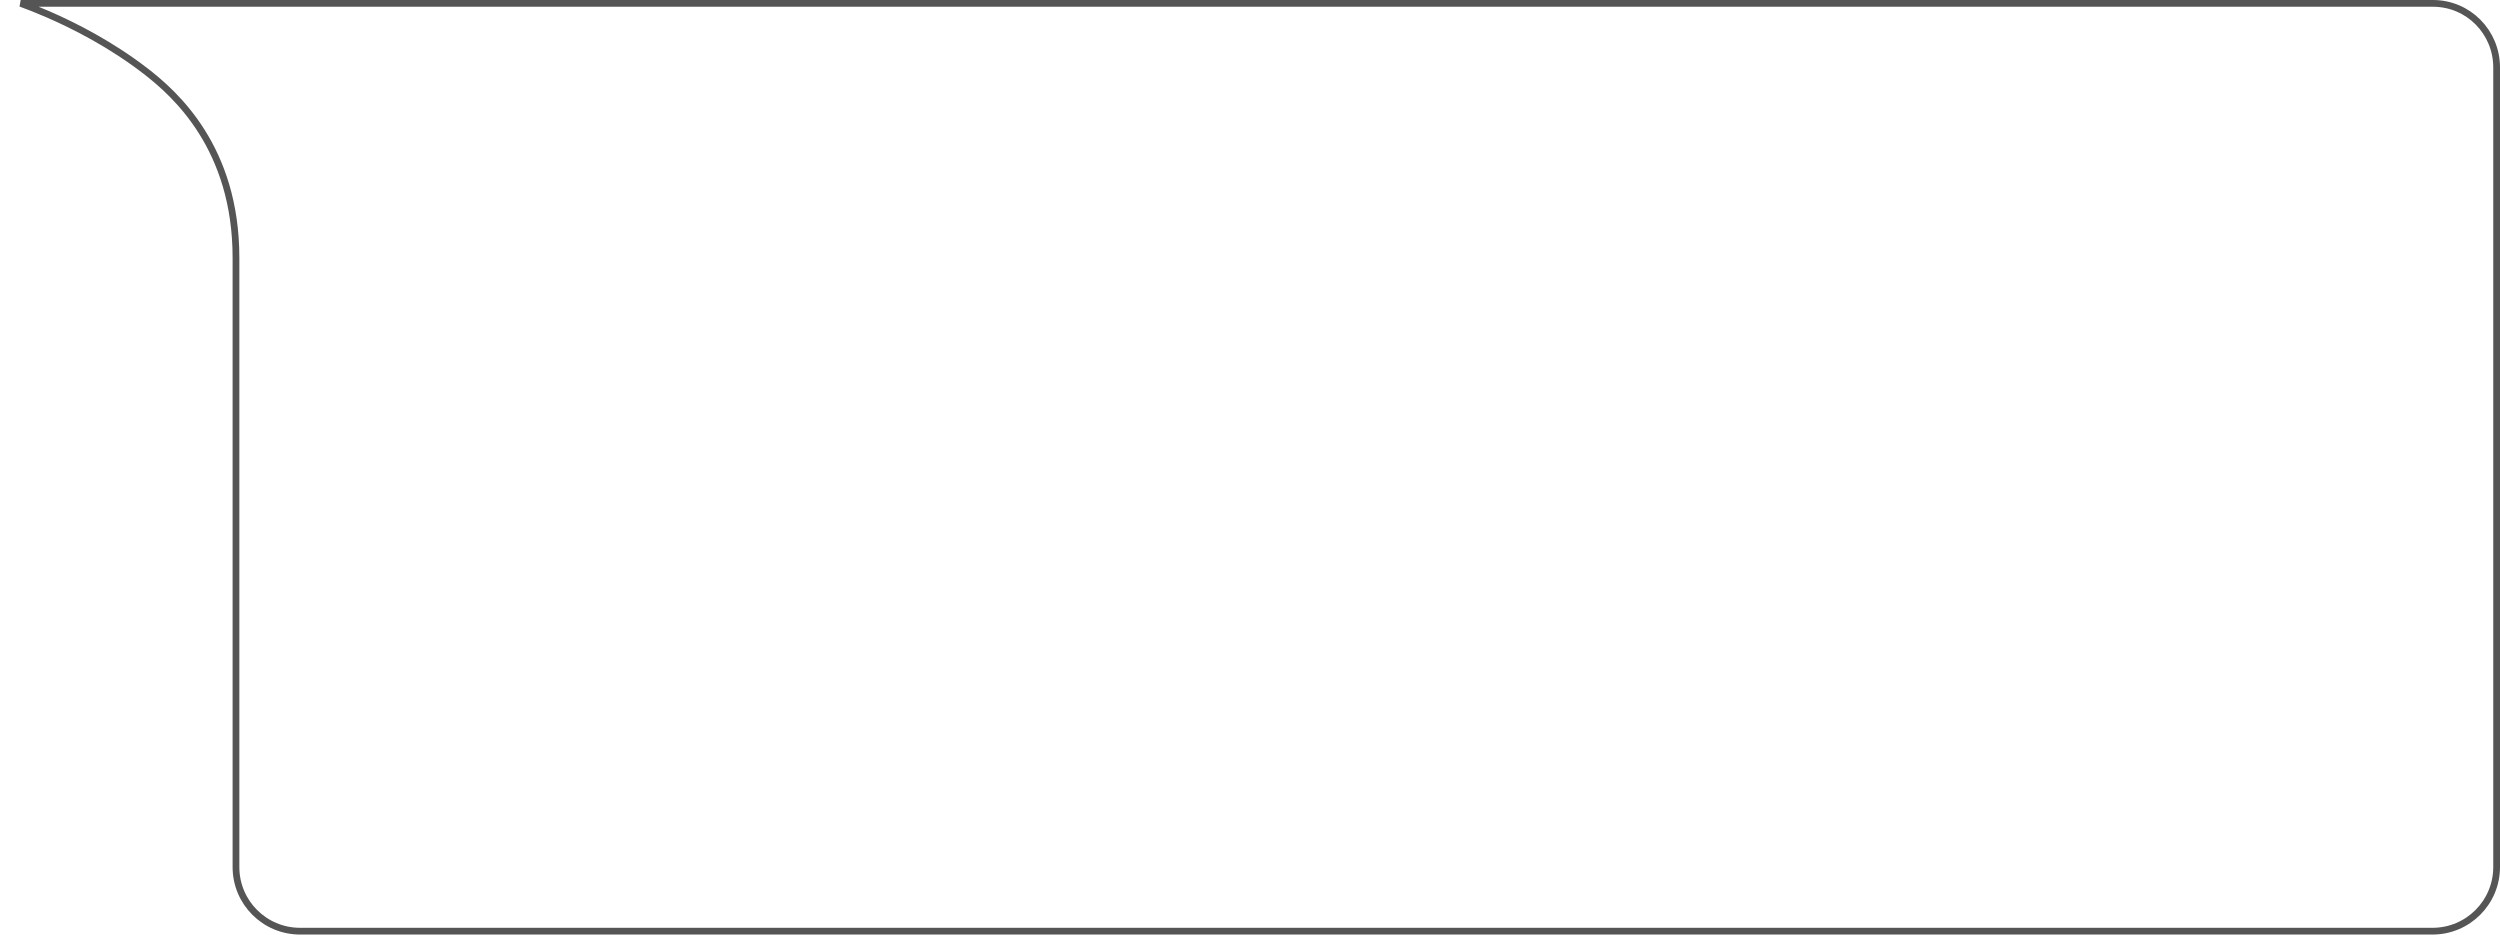 <?xml version="1.0" encoding="UTF-8"?> <svg xmlns="http://www.w3.org/2000/svg" width="741" height="277" viewBox="0 0 741 277" fill="none"> <path d="M14.148 4.211C11.062 2.87 8.332 1.806 6.13 1H6.18H6.345H6.513H6.683H6.854H7.028H7.204H7.381H7.561H7.742H7.926H8.111H8.298H8.487H8.678H8.871H9.066H9.262H9.461H9.661H9.863H10.068H10.273H10.481H10.691H10.902H11.115H11.33H11.547H11.765H11.985H12.207H12.431H12.656H12.884H13.113H13.343H13.576H13.81H14.046H14.283H14.522H14.763H15.005H15.249H15.495H15.743H15.992H16.242H16.495H16.748H17.004H17.261H17.52H17.78H18.042H18.305H18.57H18.836H19.104H19.374H19.645H19.917H20.192H20.467H20.744H21.023H21.302H21.584H21.867H22.151H22.437H22.724H23.013H23.303H23.594H23.887H24.181H24.477H24.774H25.072H25.372H25.673H25.975H26.279H26.584H26.891H27.198H27.507H27.817H28.129H28.442H28.756H29.072H29.388H29.706H30.025H30.346H30.667H30.99H31.314H31.639H31.965H32.293H32.622H32.952H33.283H33.615H33.948H34.283H34.618H34.955H35.293H35.632H35.972H36.313H36.655H36.998H37.343H37.688H38.035H38.382H38.73H39.08H39.431H39.782H40.135H40.488H40.843H41.198H41.555H41.912H42.27H42.63H42.99H43.351H43.713H44.076H44.44H44.805H45.17H45.537H45.904H46.273H46.642H47.012H47.382H47.754H48.127H48.5H48.874H49.249H49.624H50.001H50.378H50.756H51.135H51.514H51.894H52.275H52.657H53.039H53.422H53.806H54.191H54.576H54.962H55.348H55.736H56.123H56.512H56.901H57.291H57.681H58.072H58.464H58.856H59.249H59.642H60.036H60.43H60.825H61.221H61.617H62.014H62.411H62.809H63.207H63.606H64.005H64.405H64.805H65.206H65.607H66.008H66.41H66.813H67.215H67.619H68.022H68.427H68.831H69.236H69.641H70.047H70.453H70.859H71.266H71.673H72.08H72.488H72.896H73.304H73.713H74.122H74.531H74.941H75.35H75.76H76.171H76.581H76.992H77.403H77.814H78.225H78.637H79.049H79.461H79.873H80.285H80.698H81.111H81.523H81.936H82.349H82.763H83.176H83.589H84.003H84.416H84.83H85.244H85.658H86.072H86.486H86.9H87.314H87.728H88.142H88.556H88.97H89.384H89.798H90.212H90.626H91.04H91.454H91.868H92.282H92.696H93.109H93.523H93.937H94.35H94.763H95.177H95.59H96.002H96.415H96.828H97.24H97.653H98.065H98.477H98.889H99.3H99.712H100.123H100.534H100.944H101.355H101.765H102.175H102.585H102.994H103.403H103.812H104.221H104.629H105.037H105.445H105.852H106.259H106.666H107.072H107.478H107.884H108.289H108.694H109.098H109.502H109.906H110.309H110.712H111.115H111.516H111.918H112.319H112.72H113.12H113.519H113.919H114.317H114.715H115.113H115.51H115.907H116.303H116.698H117.093H117.488H117.882H118.275H118.668H119.06H119.451H119.842H120.233H120.622H121.011H121.4H121.788H122.175H122.561H122.947H123.332H123.716H124.1H124.483H124.865H125.247H125.628H126.008H126.387H126.766H127.144H127.521H127.897H128.273H128.648H129.022H129.395H129.767H130.139H130.51H130.879H131.248H131.617H131.984H132.35H132.716H133.081H133.444H133.807H134.169H134.53H134.89H135.25H135.608H135.965H136.321H136.677H137.031H137.385H137.737H138.089H138.439H138.788H139.137H139.484H139.83H140.176H140.52H140.863H141.205H141.546H141.886H142.225H142.563H142.899H143.235H143.569H143.902H144.234H144.565H144.895H145.224H145.551H145.877H146.202H146.526H146.849H147.17H147.491H147.81H148.127H148.444H148.759H149.073H149.386H149.697H150.007H150.316H150.624H150.93H151.235H151.538H151.841H152.142H152.441H152.739H153.036H153.332H153.626H153.918H154.21H154.5H154.788H155.075H155.361H155.645H155.928H156.209H156.489H156.767H157.044H157.319H157.593H157.866H158.136H158.406H160.191H161.973H163.753H165.53H167.305H169.078H170.848H172.615H174.381H176.143H177.903H179.661H181.416H183.169H184.919H186.667H188.412H190.155H191.895H193.633H195.368H197.101H198.832H200.559H202.285H204.008H205.728H207.446H209.161H210.874H212.585H214.292H215.998H217.701H219.401H221.099H222.794H224.487H226.177H227.865H229.551H231.233H232.914H234.591H236.267H237.939H239.609H241.277H242.942H244.605H246.265H247.923H249.578H251.23H252.88H254.527H256.172H257.815H259.455H261.092H262.727H264.359H265.988H267.616H269.24H270.862H272.482H274.099H275.713H277.325H278.934H280.541H282.145H283.747H285.346H286.942H288.536H290.127H291.716H293.302H294.886H296.467H298.046H299.622H301.195H302.766H304.334H305.9H307.463H309.024H310.582H312.137H313.69H315.24H316.788H318.333H319.875H321.415H322.952H324.487H326.019H327.548H329.075H330.6H332.121H333.64H335.157H336.671H338.182H339.691H341.197H342.7H344.201H345.7H347.195H348.688H350.179H351.667H353.152H354.634H356.114H357.592H359.066H360.539H362.008H363.475H364.939H366.401H367.86H369.316H370.77H372.221H373.669H375.115H376.558H377.999H379.437H380.872H382.305H383.735H385.162H386.587H388.009H389.428H390.845H392.259H393.671H395.079H396.486H397.889H399.29H400.688H402.084H403.477H404.867H406.254H407.639H409.021H410.401H411.778H413.152H414.523H415.892H417.258H418.622H419.983H421.341H422.696H424.049H425.399H426.747H428.092H429.434H430.773H432.11H433.444H434.775H436.104H437.429H438.753H440.073H441.391H442.706H444.019H445.328H446.635H447.94H449.241H450.54H451.836H453.13H454.421H455.709H456.994H458.277H459.557H460.834H462.109H463.38H464.649H465.916H467.179H468.44H469.698H470.954H472.207H473.457H474.704H475.948H477.19H478.429H479.665H480.899H482.13H483.358H484.583H485.806H487.026H488.243H489.457H490.669H491.878H493.084H494.287H495.488H496.686H497.881H499.073H500.263H501.45H502.634H503.815H504.994H506.17H507.343H508.513H509.68H510.845H512.007H513.166H514.323H515.476H516.627H517.775H518.921H520.063H521.203H522.34H523.474H524.605H525.734H526.86H527.983H529.103H530.22H531.335H532.447H533.556H534.662H535.766H536.866H537.964H539.059H540.151H541.241H542.328H543.411H544.492H545.571H546.646H547.719H548.788H549.855H550.919H551.981H553.039H554.095H555.148H556.198H557.245H558.29H559.331H560.37H561.406H562.439H563.469H564.497H565.521H566.543H567.562H568.578H569.591H570.601H571.609H572.614H573.615H574.615H575.611H576.604H577.594H578.582H579.567H580.549H581.528H582.504H583.477H584.448H585.415H586.38H587.342H588.301H589.257H590.21H591.161H592.108H593.053H593.995H594.934H595.87H596.803H597.733H598.661H599.585H600.507H601.426H602.342H603.255H604.165H605.072H605.976H606.878H607.776H608.672H609.565H610.455H611.342H612.226H613.107H613.985H614.861H615.733H616.603H617.469H618.333H619.194H620.052H620.907H621.759H622.608H623.454H624.298H625.138H625.976H626.81H627.642H628.471H629.297H630.12H630.94H631.757H632.571H633.382H634.19H634.995H635.798H636.597H637.394H638.188H638.978H639.766H640.551H641.332H642.111H642.887H643.66H644.43H645.197H645.961H646.723H647.481H648.236H648.988H649.738H650.484H651.228H651.968H652.706H653.44H654.172H654.9H655.626H656.349H657.068H657.785H658.499H659.209H659.917H660.622H661.324H662.023H662.719H663.412H664.102H664.788H665.472H666.153H666.831H667.506H668.178H668.847H669.513H670.176H670.836H671.493H672.147H672.798H673.446H674.091H674.733H675.372H676.008H676.641H677.271H677.898H678.522H679.143H679.761H680.376H680.987H681.596H682.202H682.805H683.405H684.002H684.595H685.186H685.774H686.358H686.94H687.518H688.094H688.667H689.236H689.802H690.366H690.926H691.484H692.038H692.589H693.137H693.682H694.225H694.764H695.3H695.833H696.362H696.889H697.413H697.934H698.451H698.966H699.478H699.986H700.491H700.994H701.493H701.989H702.482H702.973H703.46H703.944H704.424H704.902H705.377H705.849H706.317H706.783H707.245H707.704H708.161H708.614H709.064H709.511H709.955H710.395H710.833H711.268H711.699H712.128H712.553H712.975H713.394H713.81H714.223H714.633H715.04H715.443H715.844H716.241H716.635H717.027H717.415H717.8H718.181H718.56H718.936H719.308H719.677H720.044H720.407H720.767H721.124C731.609 1 740 9.498 740 20V257C740 267.493 731.493 276 721 276H88.944C78.45 276 69.944 267.502 69.944 257.01V256.788V256.565V256.342V256.117V255.891V255.664V255.437V255.208V254.978V254.747V254.515V254.282V254.048V253.814V253.578V253.341V253.103V252.864V252.624V252.383V252.142V251.899V251.655V251.41V251.165V250.918V250.67V250.422V250.172V249.922V249.67V249.418V249.164V248.91V248.655V248.399V248.142V247.884V247.625V247.365V247.104V246.842V246.58V246.316V246.052V245.787V245.52V245.253V244.985V244.716V244.447V244.176V243.904V243.632V243.359V243.084V242.809V242.533V242.257V241.979V241.701V241.421V241.141V240.86V240.578V240.295V240.012V239.727V239.442V239.156V238.869V238.581V238.293V238.004V237.713V237.422V237.131V236.838V236.545V236.25V235.955V235.66V235.363V235.066V234.768V234.469V234.169V233.869V233.567V233.265V232.963V232.659V232.355V232.05V231.744V231.437V231.13V230.822V230.513V230.204V229.894V229.583V229.271V228.959V228.646V228.332V228.017V227.702V227.386V227.069V226.752V226.434V226.115V225.795V225.475V225.154V224.833V224.511V224.188V223.864V223.54V223.215V222.889V222.563V222.236V221.909V221.581V221.252V220.922V220.592V220.261V219.93V219.598V219.265V218.932V218.598V218.263V217.928V217.592V217.256V216.919V216.581V216.243V215.904V215.565V215.225V214.884V214.543V214.201V213.859V213.516V213.173V212.829V212.484V212.139V211.793V211.447V211.1V210.752V210.404V210.056V209.707V209.357V209.007V208.656V208.305V207.953V207.601V207.248V206.895V206.541V206.187V205.832V205.476V205.12V204.764V204.407V204.05V203.692V203.334V202.975V202.615V202.256V201.895V201.535V201.173V200.812V200.45V200.087V199.724V199.36V198.996V198.632V198.267V197.902V197.536V197.17V196.803V196.436V196.069V195.701V195.332V194.964V194.595V194.225V193.855V193.485V193.114V192.743V192.371V191.999V191.627V191.254V190.881V190.507V190.134V189.759V189.385V189.01V188.634V188.259V187.883V187.506V187.129V186.752V186.375V185.997V185.619V185.24V184.861V184.482V184.103V183.723V183.343V182.962V182.582V182.201V181.819V181.437V181.055V180.673V180.291V179.908V179.524V179.141V178.757V178.373V177.989V177.604V177.219V176.834V176.449V176.063V175.677V175.291V174.905V174.518V174.131V173.744V173.357V172.969V172.581V172.193V171.805V171.416V171.027V170.638V170.249V169.86V169.47V169.08V168.69V168.3V167.909V167.519V167.128V166.737V166.346V165.954V165.563V165.171V164.779V164.387V163.995V163.602V163.21V162.817V162.424V162.031V161.638V161.244V160.851V160.457V160.064V159.67V159.276V158.881V158.487V158.093V157.698V157.304V156.909V156.514V156.119V155.724V155.329V154.934V154.538V154.143V153.747V153.352V152.956V152.56V152.165V151.769V151.373V150.977V150.581V150.185V149.788V149.392V148.996V148.599V148.203V147.807V147.41V147.014V146.617V146.221V145.824V145.427V145.031V144.634V144.237V143.841V143.444V143.047V142.651V142.254V141.857V141.461V141.064V140.668V140.271V139.874V139.478V139.081V138.685V138.288V137.892V137.496V137.099V136.703V136.307V135.91V135.514V135.118V134.722V134.326V133.93V133.535V133.139V132.743V132.348V131.952V131.557V131.161V130.766V130.371V129.976V129.581V129.186V128.792V128.397V128.003V127.608V127.214V126.82V126.426V126.032V125.638V125.245V124.851V124.458V124.065V123.672V123.279V122.886V122.494V122.101V121.709V121.317V120.925V120.534V120.142V119.751V119.359V118.969V118.578V118.187V117.797V117.407V117.017V116.627V116.237V115.848V115.459V115.07V114.681V114.292V113.904V113.516V113.128V112.741V112.353V111.966V111.579V111.193V110.806V110.42V110.034V109.649V109.264V108.878V108.494V108.109V107.725V107.341V106.957V106.574V106.191V105.808V105.425V105.043V104.661V104.28V103.898V103.517V103.137V102.756V102.376V101.997V101.617V101.238V100.859V100.481V100.103V99.725V99.348V98.971V98.594V98.218V97.842V97.466V97.091V96.716V96.341V95.967V95.594V95.22V94.847V94.474V94.102V93.73V93.359V92.988V92.617V92.247V91.877V91.508V91.138V90.77V90.402V90.034V89.666V89.3V88.933V88.567V88.201V87.836V87.472V87.107V86.743V86.38V86.017V85.654V85.292V84.931V84.57V84.209V83.849V83.489V83.13V82.771V82.413V82.055V81.698V81.341V80.985V80.629V80.274V79.919V79.565V79.212V78.858V78.506V78.154V77.802V77.451V77.1V76.75V76.401C69.944 43.844 51.944 27.852 43.111 21.037C33.025 13.256 22.321 7.76 14.148 4.211Z" stroke="#555555" stroke-width="2"></path> </svg> 